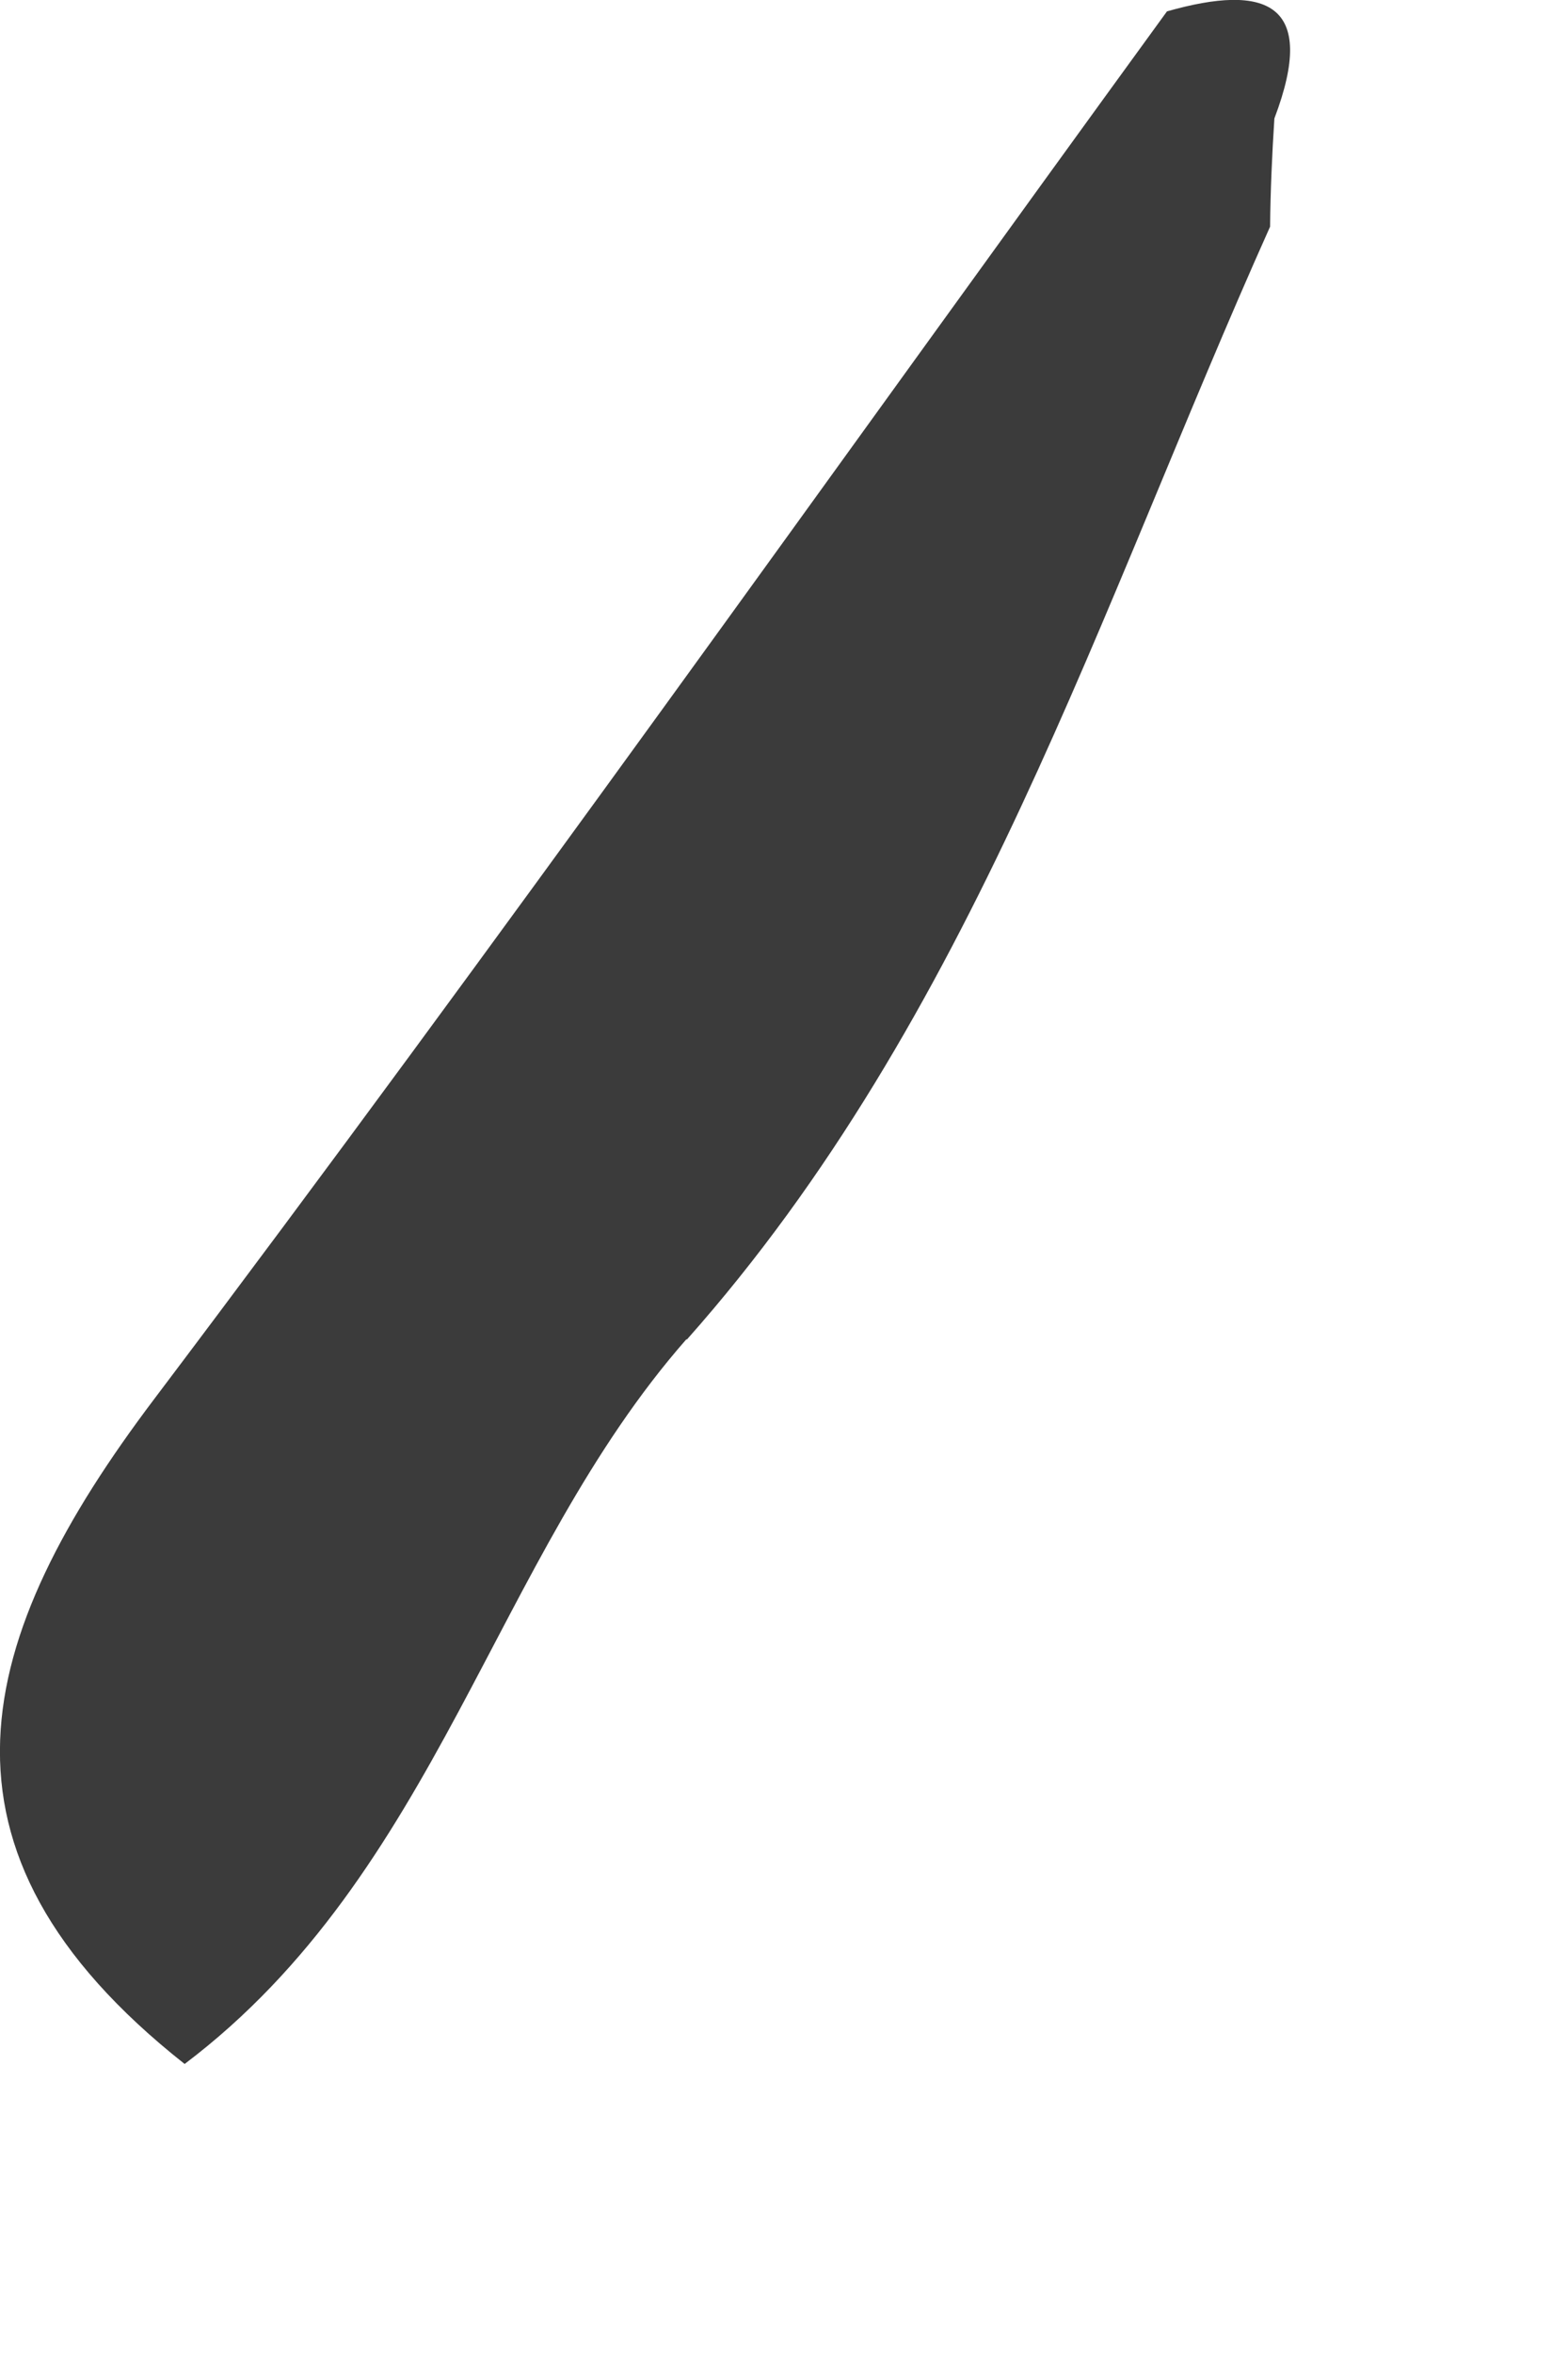 <?xml version="1.0" encoding="utf-8"?>
<svg xmlns="http://www.w3.org/2000/svg" fill="none" height="100%" overflow="visible" preserveAspectRatio="none" style="display: block;" viewBox="0 0 4 6" width="100%">
<path d="M1.751 3.415C1.26 3.974 1.117 4.775 0.471 5.263C-0.223 4.715 -0.064 4.173 0.393 3.568C1.273 2.402 2.118 1.21 2.977 0.029C3.23 -0.043 3.363 0.007 3.251 0.302C3.245 0.394 3.241 0.486 3.24 0.578C2.802 1.555 2.482 2.594 1.752 3.416L1.751 3.415Z" fill="#3B3B3B" id="Path 622"/>
</svg>